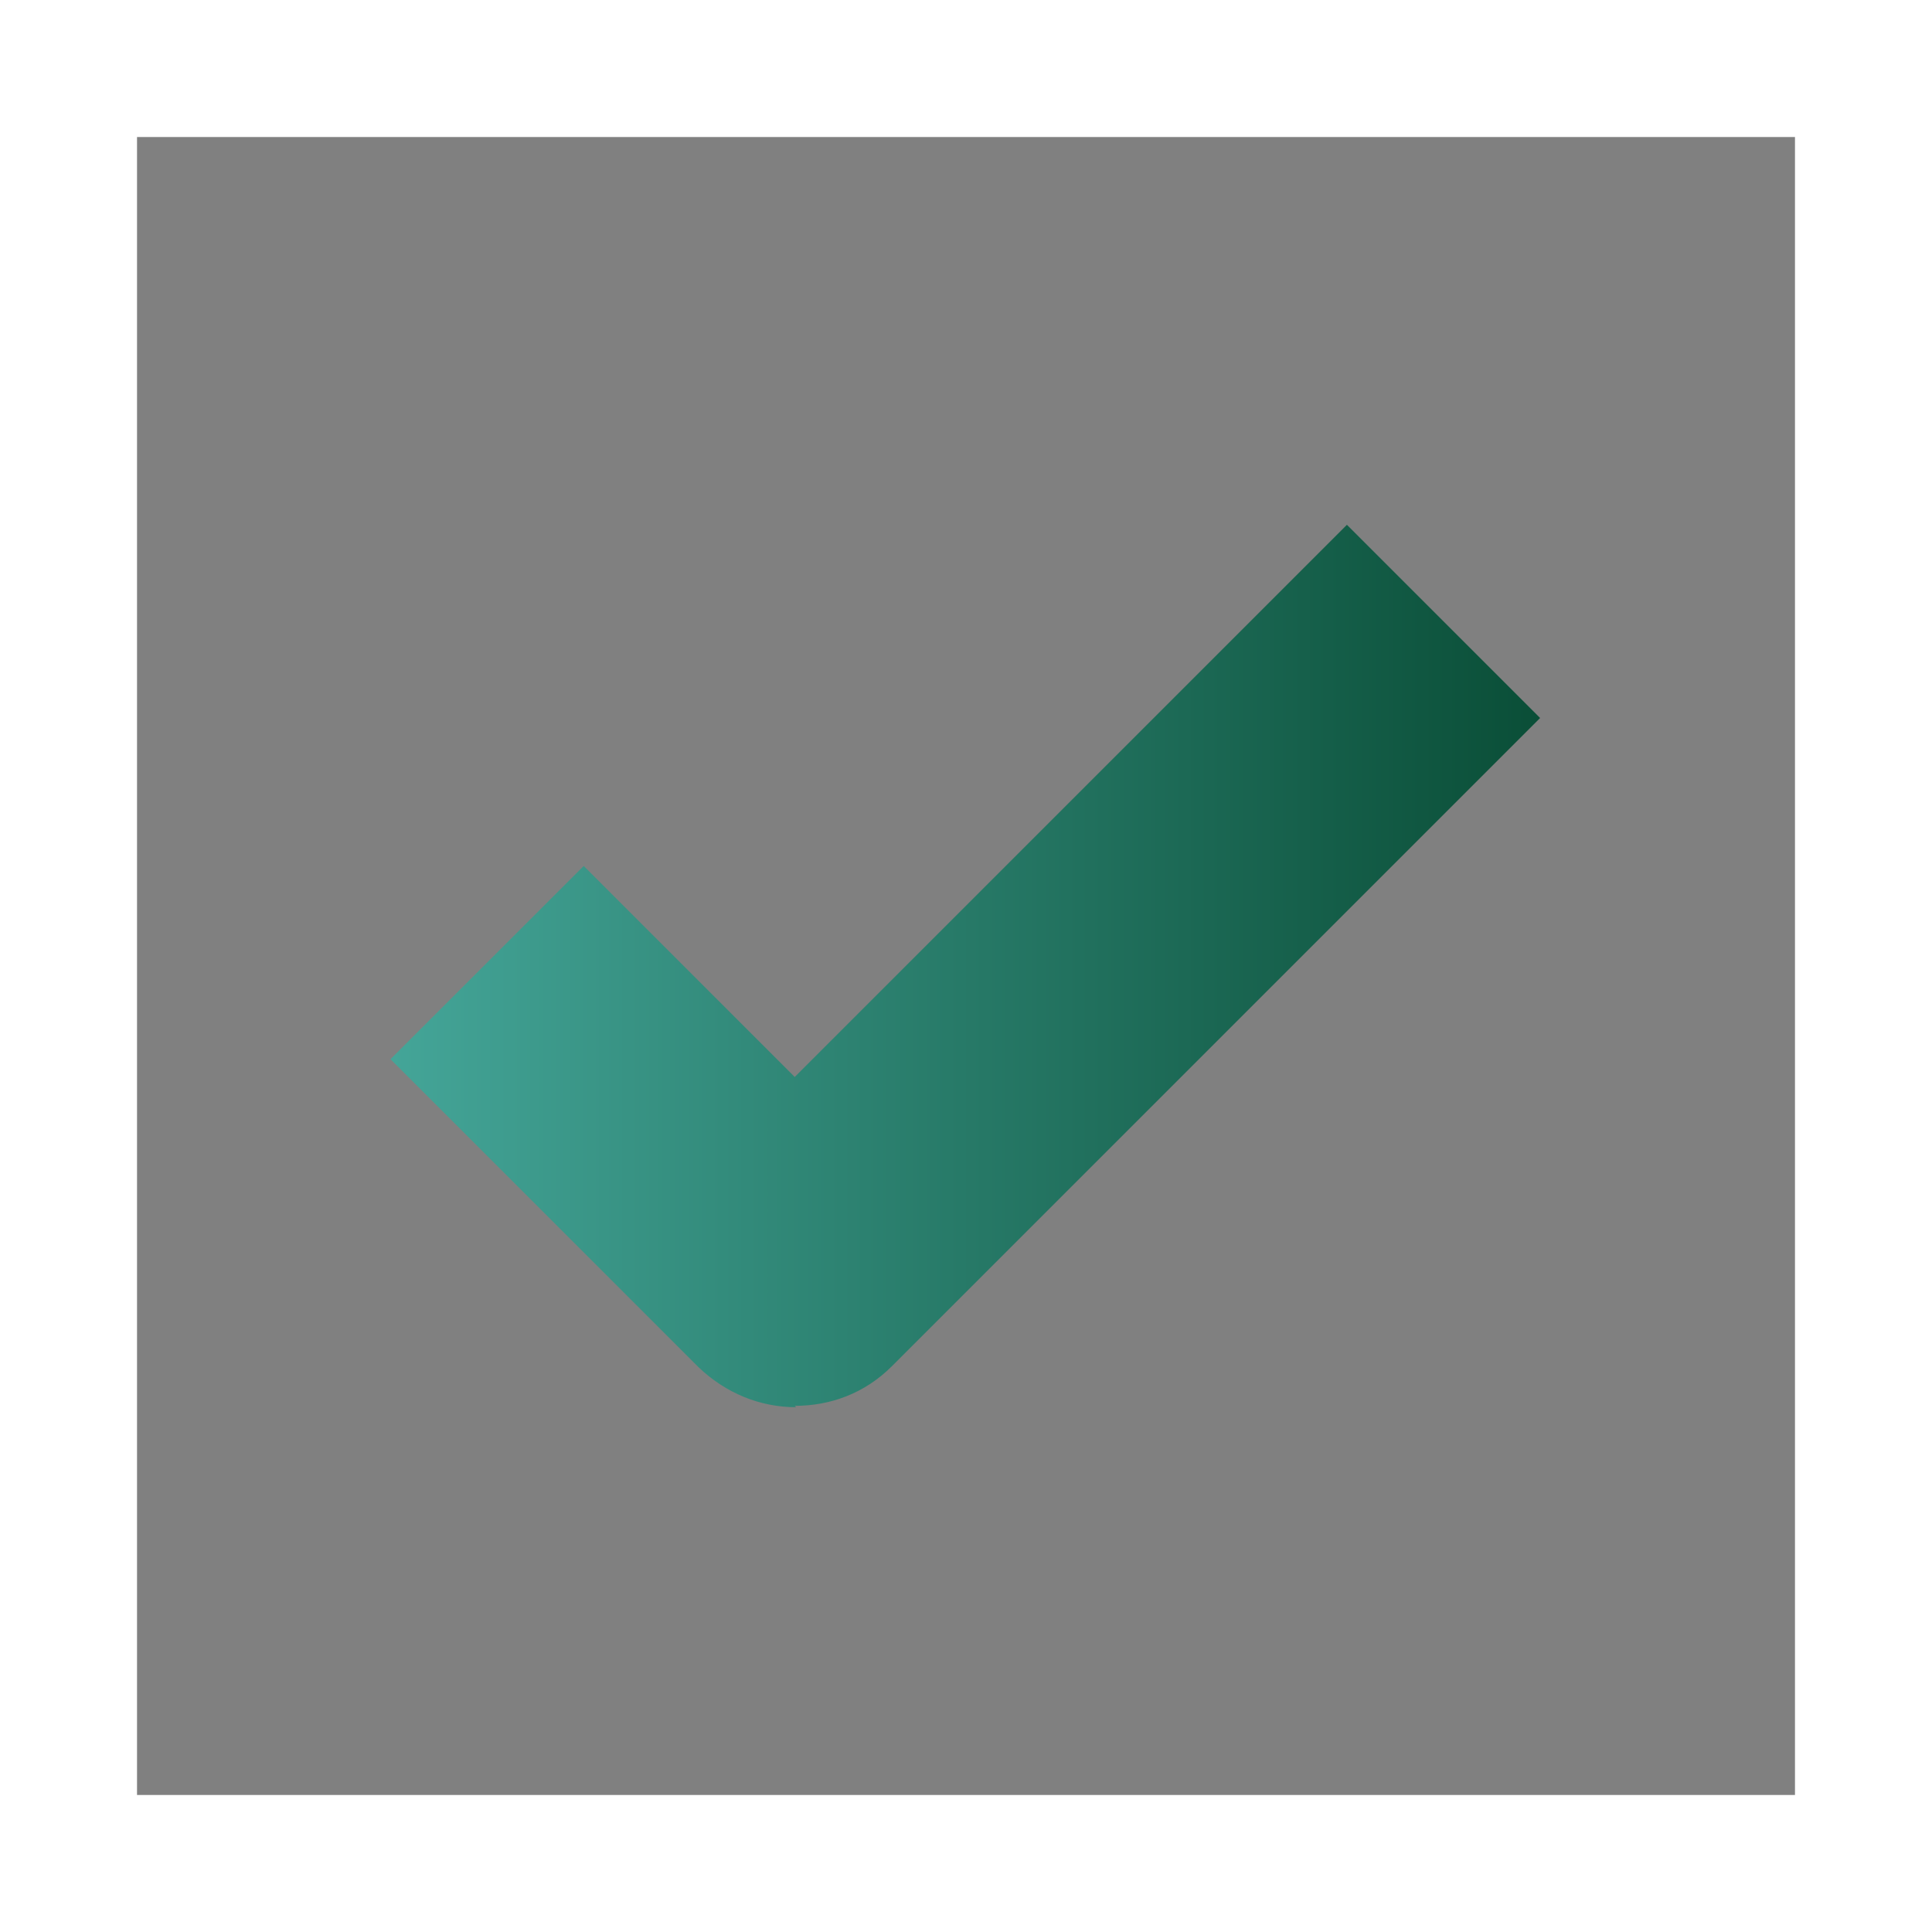 <?xml version="1.0" encoding="UTF-8"?>
<svg id="Layer_2" data-name="Layer 2" xmlns="http://www.w3.org/2000/svg" xmlns:xlink="http://www.w3.org/1999/xlink" viewBox="0 0 14.1 14.1">
  <rect x="0" y="0" width="14.1" height="14.1" fill="#808080" stroke="none"/>
  <defs>
    <style>
      .cls-1 {
        fill: #fff;
      }

      .cls-2 {
        fill: url(#linear-gradient);
      }
    </style>
    <linearGradient id="linear-gradient" x1="2.85" y1="7.05" x2="11.25" y2="7.05" gradientUnits="userSpaceOnUse">
      <stop offset="0" stop-color="#44a598"/>
      <stop offset="1" stop-color="#0a4e37"/>
    </linearGradient>
  </defs>
  <g id="Layer_1-2" data-name="Layer 1">
    <path class="cls-2" d="M5.81,10.27c-.26,0-.51-.1-.71-.29l-2.25-2.25,1.41-1.41,1.54,1.54,4.03-4.03,1.41,1.41-4.73,4.73c-.2.2-.45.29-.71.29Z"/>
    <path class="cls-1" d="M14.1,14.1H0V0h14.1v14.1ZM1,13.1h12.1V1H1v12.1Z"/>
  </g>
</svg>
